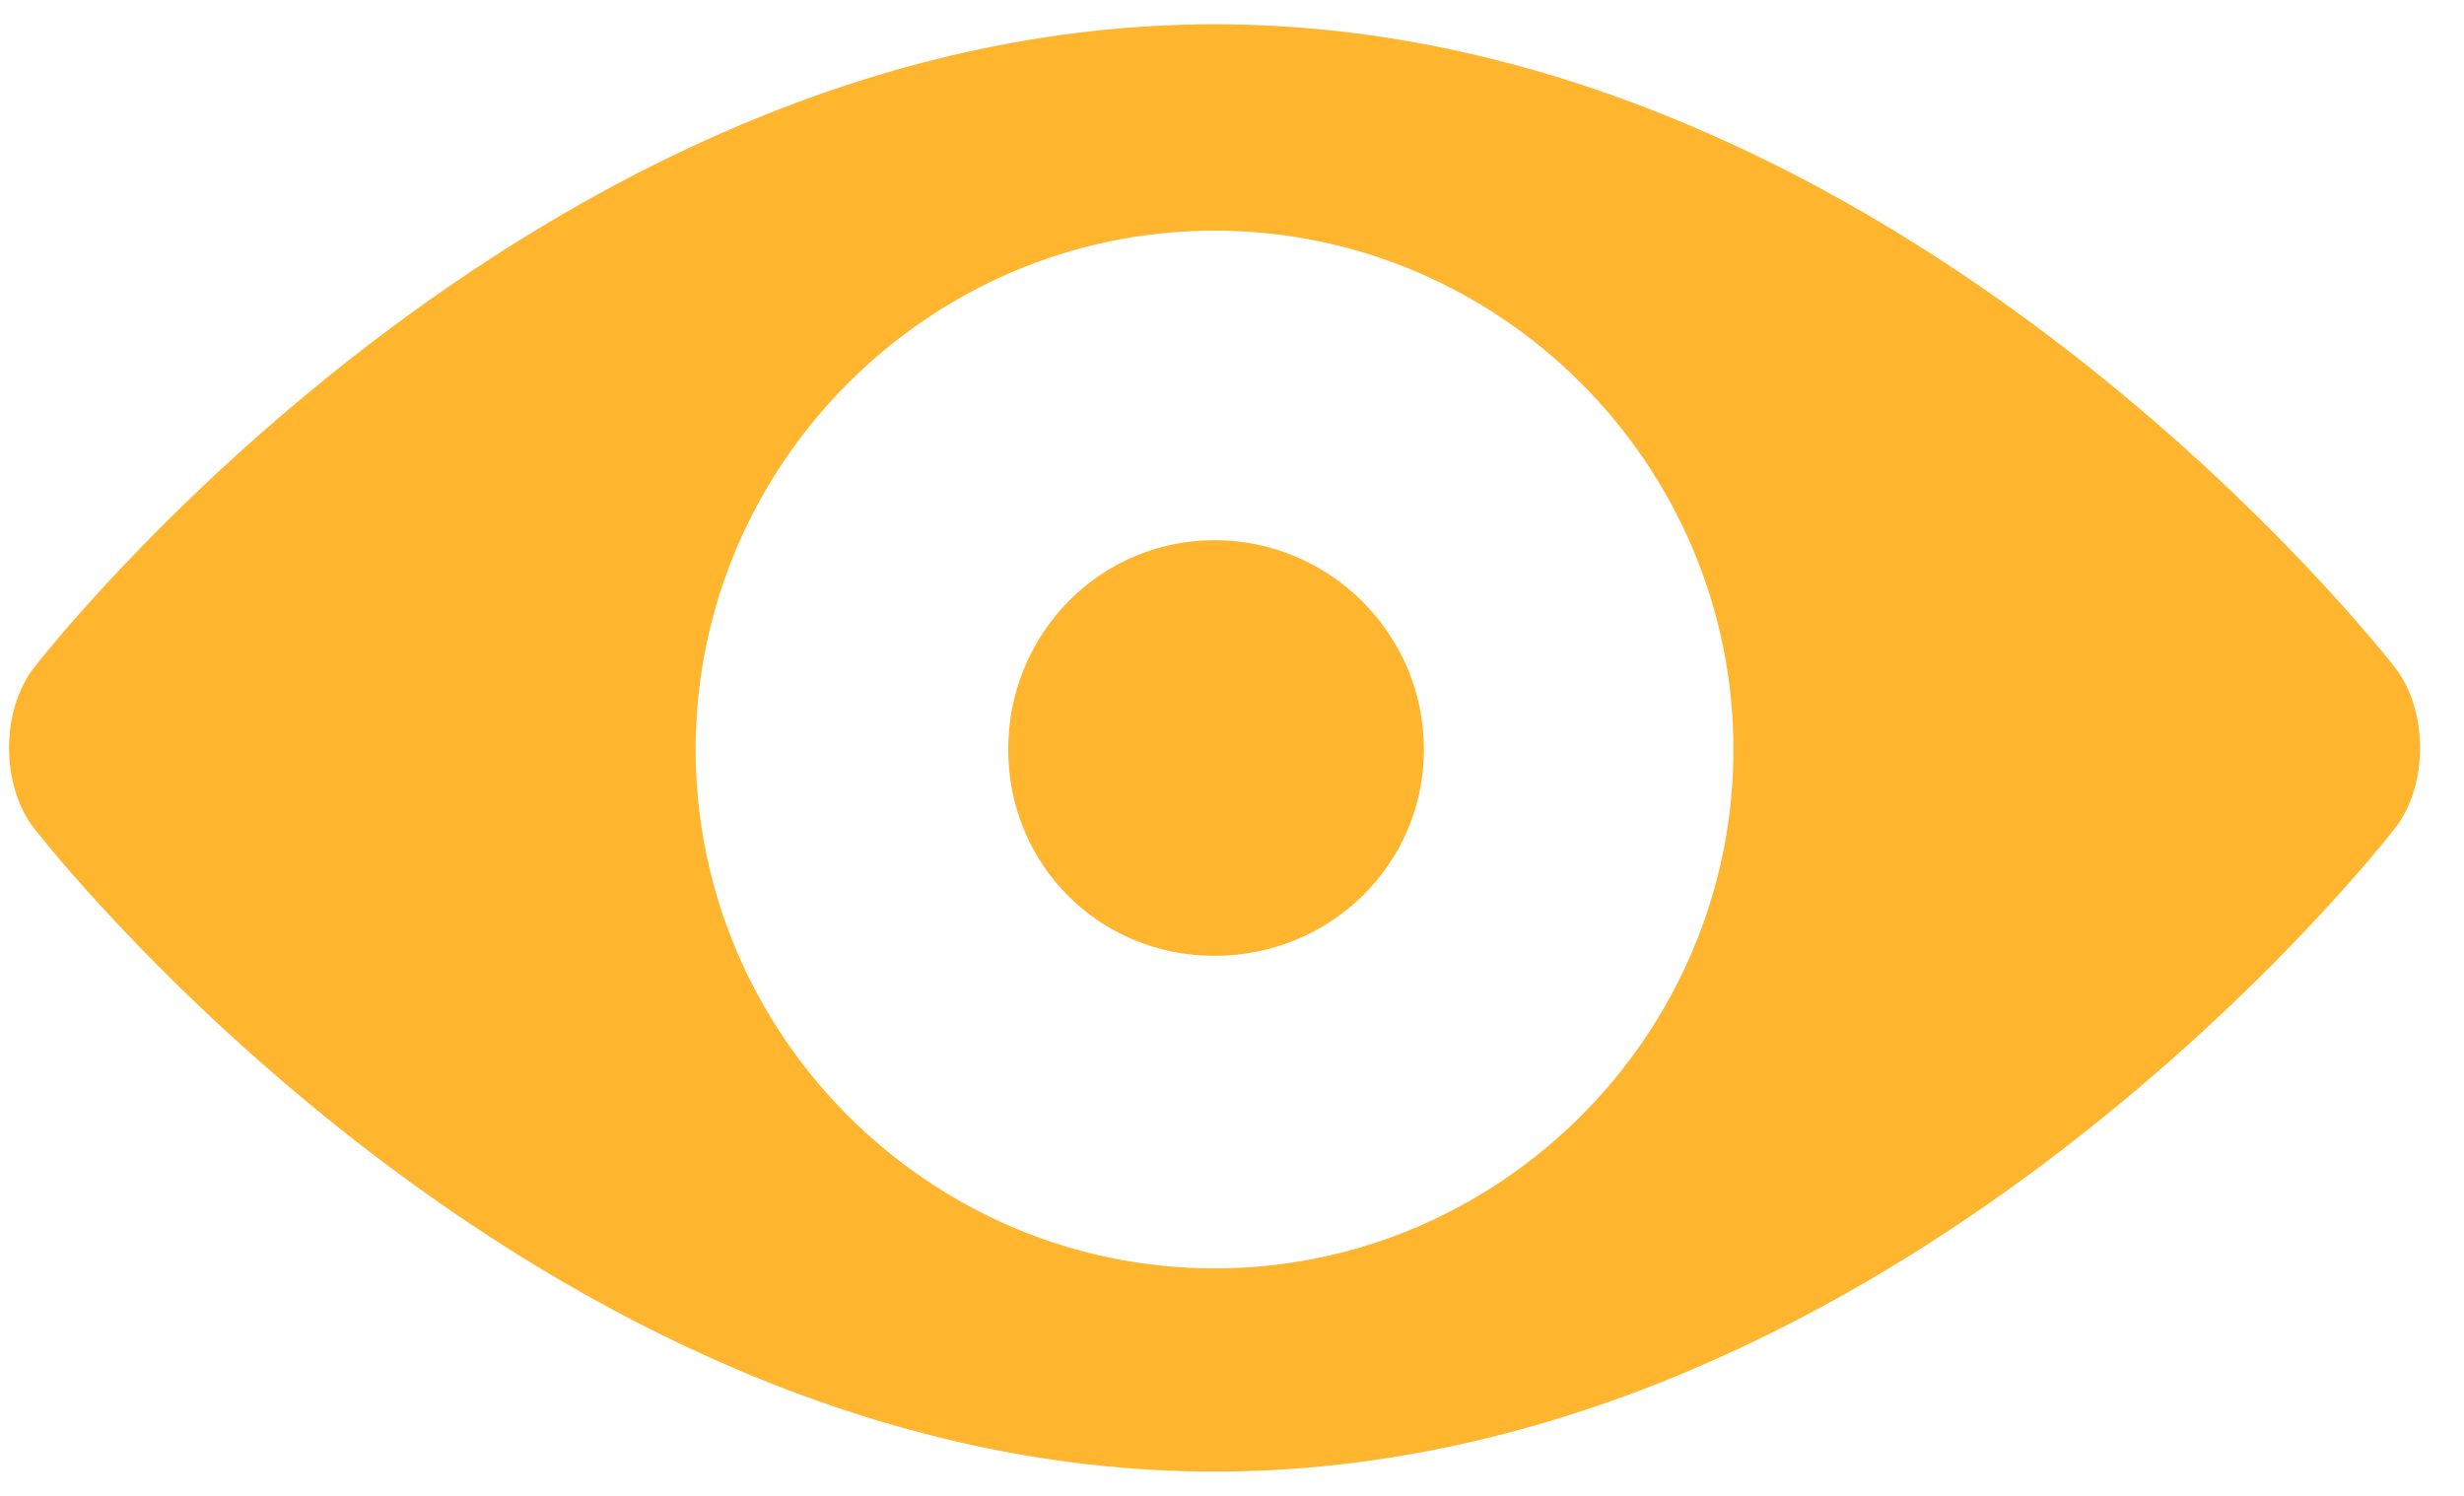 <svg width="28" height="17" viewBox="0 0 28 17" fill="none" xmlns="http://www.w3.org/2000/svg">
  <path d="M13.802 6.139C15.113 6.139 16.181 7.208 16.181 8.518C16.181 9.827 15.111 10.863 13.802 10.863C12.492 10.863 11.457 9.827 11.457 8.518C11.457 7.208 12.492 6.139 13.802 6.139ZM13.802 0.276C21.595 0.276 27.215 7.586 27.215 7.586C27.595 8.07 27.595 8.931 27.215 9.414C27.215 9.414 21.594 16.724 13.802 16.724C6.009 16.724 0.388 9.414 0.388 9.414C0.008 8.93 0.008 8.069 0.388 7.586C0.388 7.586 6.009 0.276 13.802 0.276ZM13.802 14.415C17.044 14.415 19.698 11.76 19.698 8.518C19.698 5.276 17.044 2.621 13.802 2.621C10.56 2.621 7.905 5.276 7.905 8.518C7.905 11.76 10.56 14.415 13.802 14.415Z" fill="#FFB52D" />
</svg>